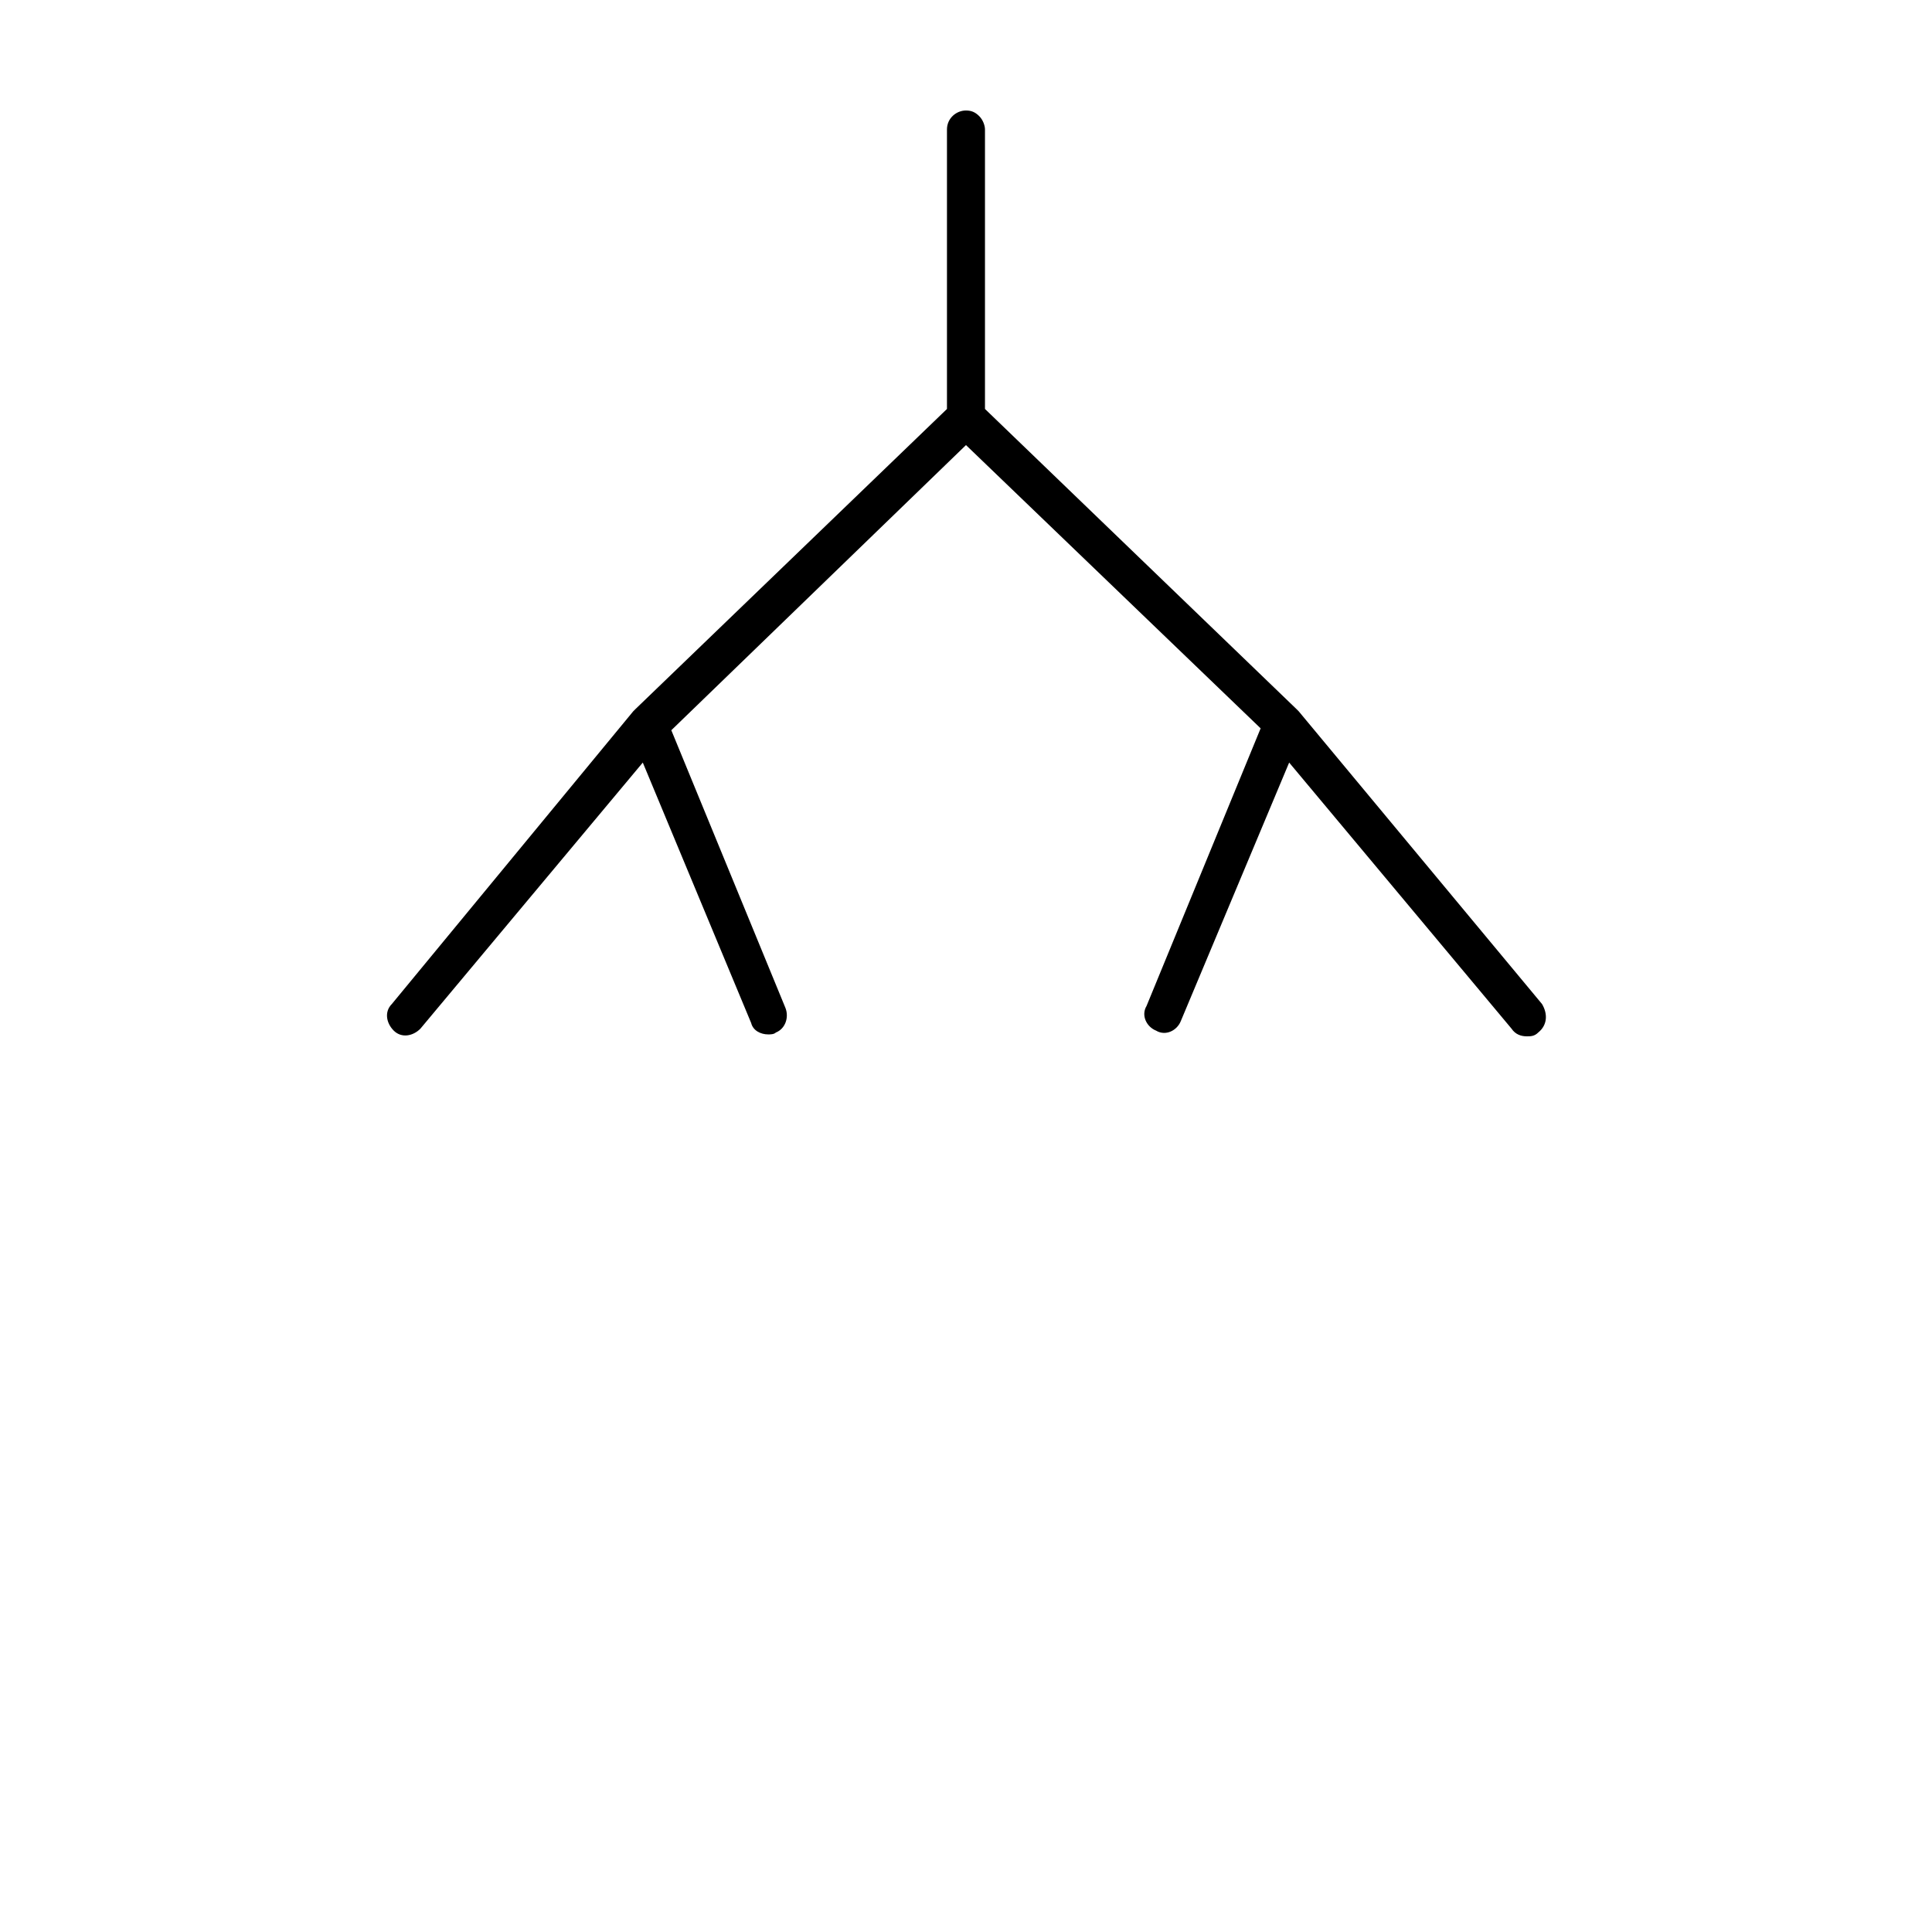 <?xml version="1.0" encoding="UTF-8"?>
<!-- Uploaded to: ICON Repo, www.svgrepo.com, Generator: ICON Repo Mixer Tools -->
<svg fill="#000000" width="800px" height="800px" version="1.1" viewBox="144 144 512 512" xmlns="http://www.w3.org/2000/svg">
 <path d="m551.64 417.63c-1.008 1.008-2.016 1.008-3.023 1.008-1.512 0-3.023-0.504-4.031-2.016l-58.945-70.535-28.719 68.52c-1.008 2.519-4.031 4.031-6.551 2.519-2.519-1.008-4.031-4.031-2.519-6.551l30.23-73.555-78.086-75.07-78.09 75.57 30.23 73.555c1.008 2.519 0 5.543-2.519 6.551-0.504 0.504-1.512 0.504-2.016 0.504-2.016 0-4.031-1.008-4.535-3.023l-28.719-69.02-58.945 70.535c-2.016 2.016-5.039 2.519-7.055 0.504-2.016-2.016-2.519-5.039-0.504-7.055l63.984-77.586 0.504-0.504 82.625-79.602v-74.059c0-3.023 2.519-5.039 5.039-5.039 1.512 0 2.519 0.504 3.527 1.512 1.004 1.008 1.508 2.519 1.508 3.527v74.059l82.625 79.602 0.504 0.504 64.488 77.586c1.512 2.519 1.512 5.543-1.008 7.559z"/>
</svg>